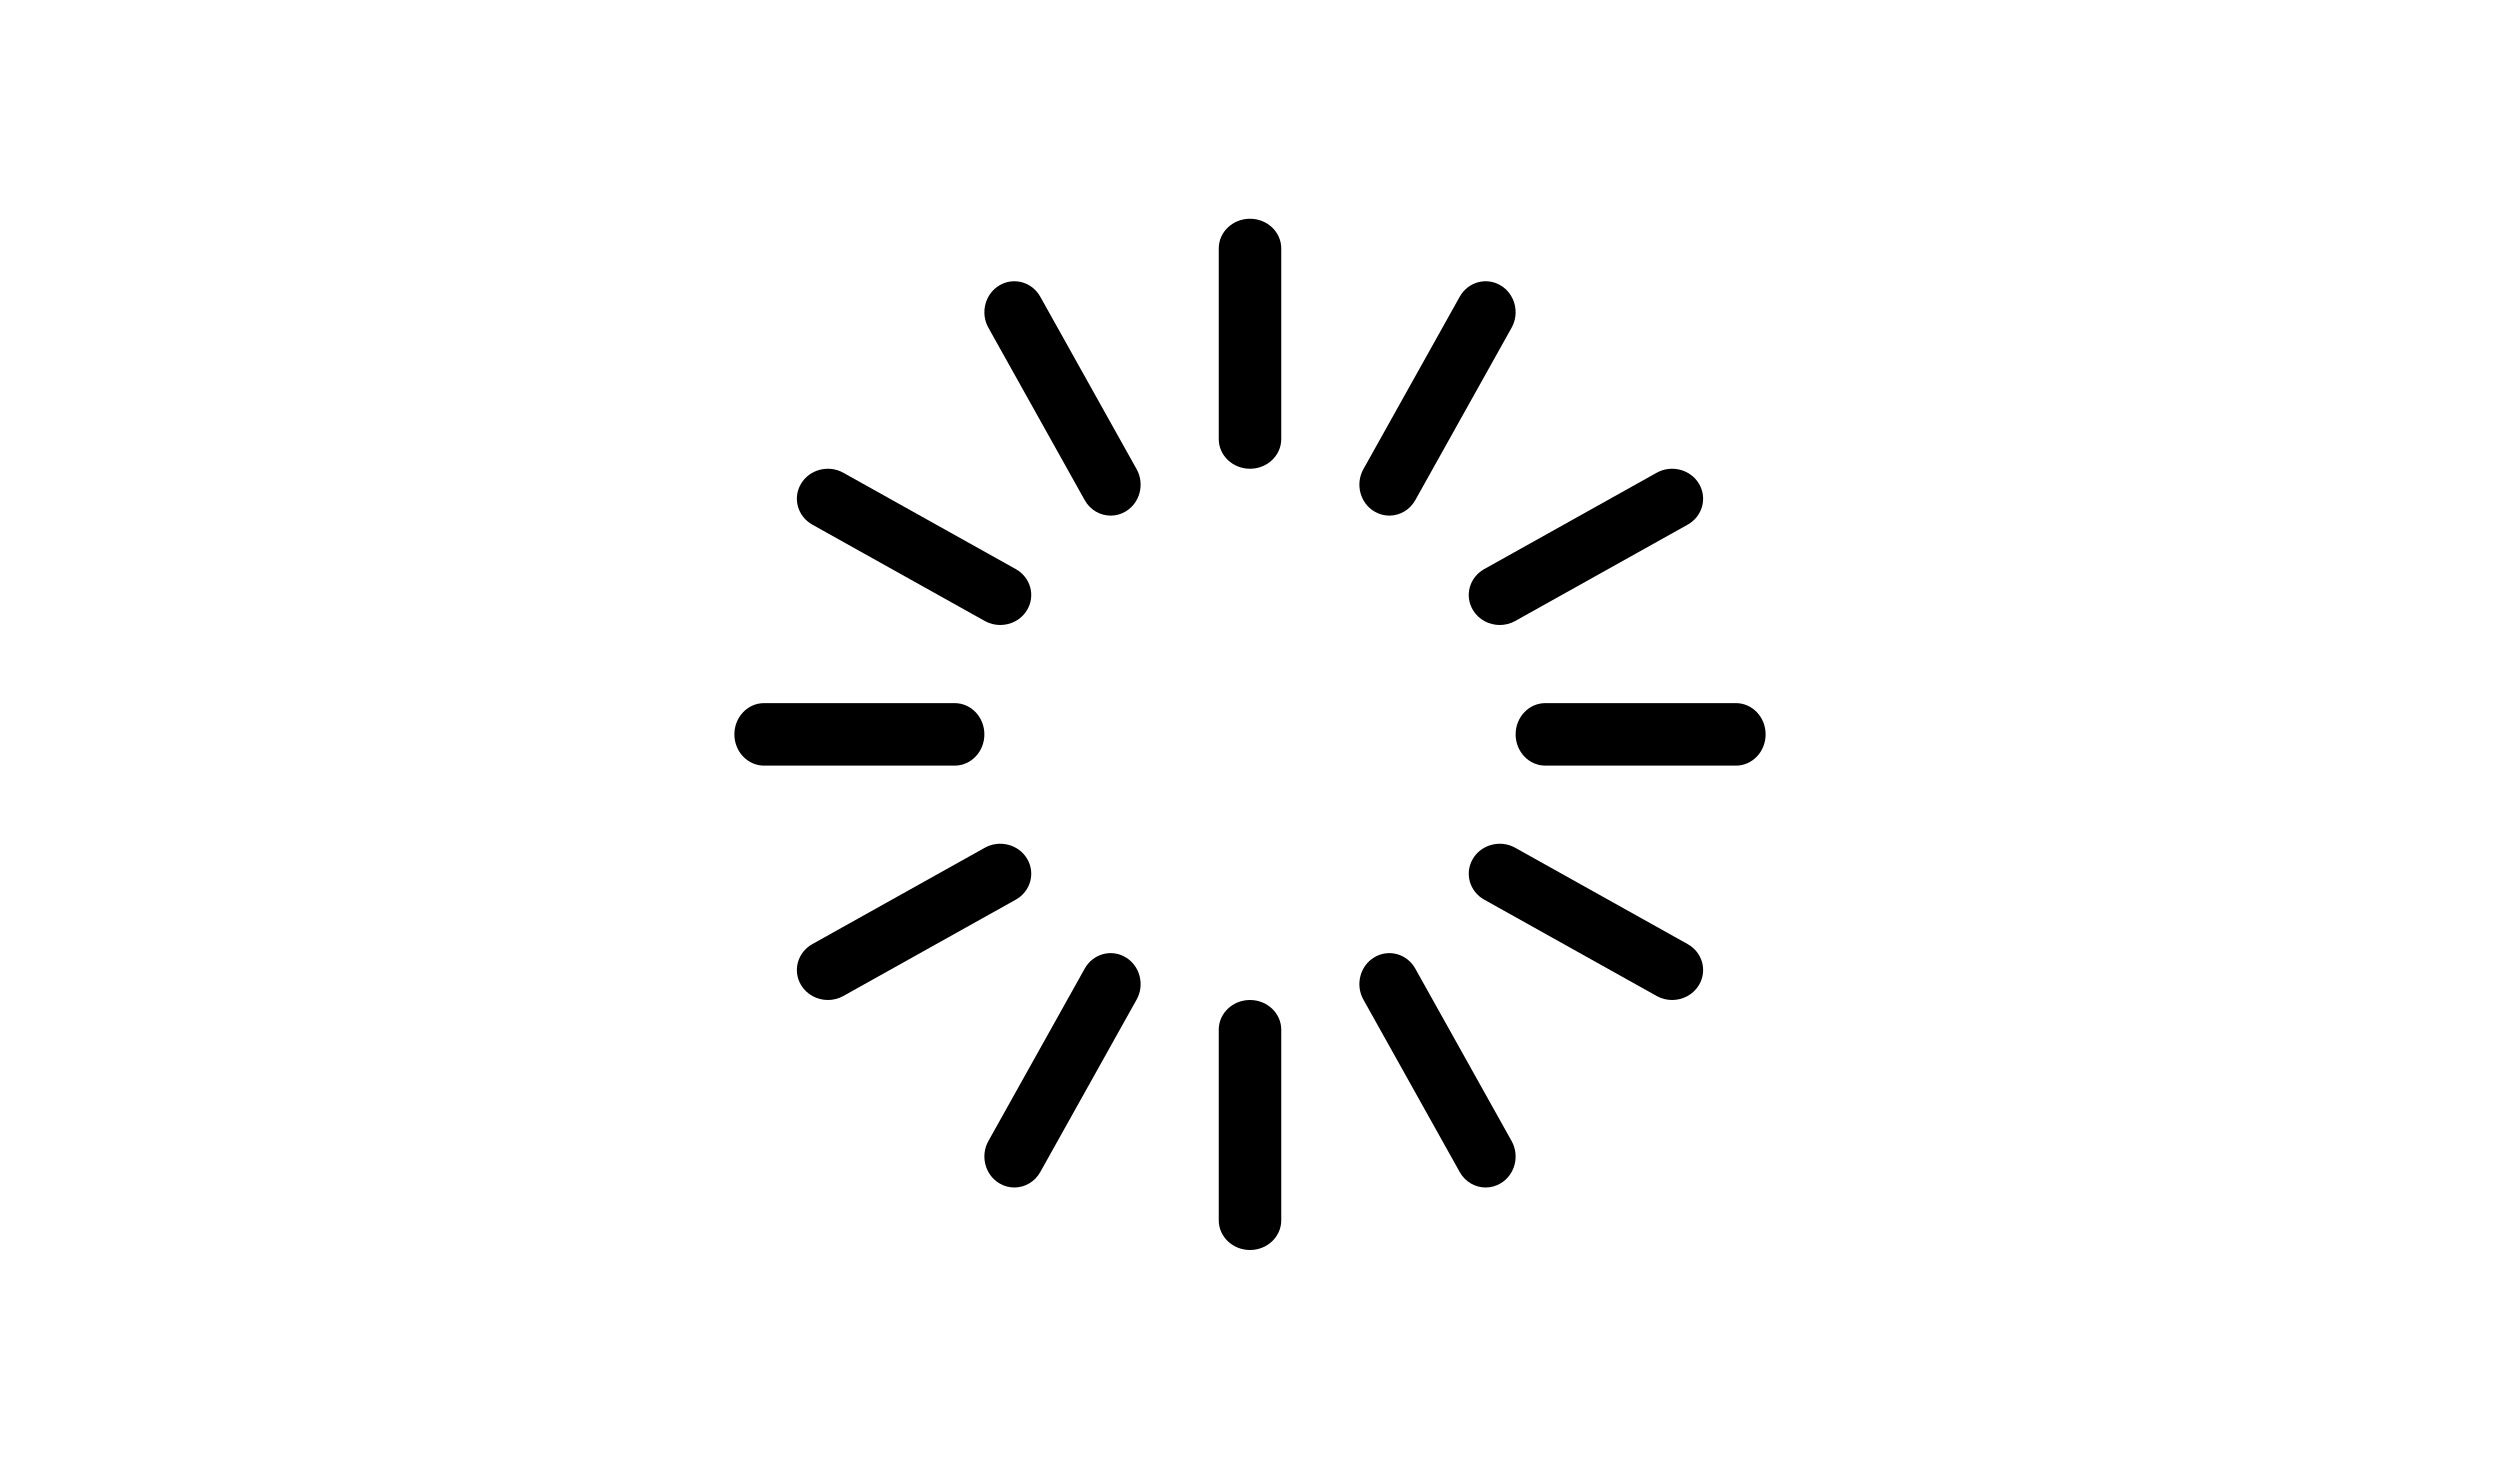 <?xml version="1.0" encoding="UTF-8"?>
<svg width="160px" height="94px" viewBox="0 0 160 94" version="1.1" xmlns="http://www.w3.org/2000/svg" xmlns:xlink="http://www.w3.org/1999/xlink">
    <!-- Generator: Sketch 55.1 (78136) - https://sketchapp.com -->
    <title>Artboard</title>
    <desc>Created with Sketch.</desc>
    <g id="Artboard" stroke="none" stroke-width="1" fill="none" fill-rule="evenodd">
        <rect fill="#FFFFFF" x="0" y="0" width="160" height="94"></rect>
        <g id="waiting" transform="translate(47, 14)" fill="#000000" fill-rule="nonzero">
            <path d="M33,0 C31.895,0 31,0.85 31,1.899 L31,14.101 C31,15.15 31.895,16 33,16 C34.105,16 35,15.15 35,14.101 L35,1.899 C35,0.85 34.105,0 33,0 Z" id="Path"></path>
            <path d="M33,50 C31.895,50 31,50.85 31,51.899 L31,64.101 C31,65.15 31.895,66 33,66 C34.105,66 35,65.15 35,64.101 L35,51.899 C35,50.85 34.105,50 33,50 Z" id="Path"></path>
            <path d="M25.743,16.026 L19.579,4.992 C19.05,4.043 17.877,3.718 16.959,4.266 C16.042,4.813 15.728,6.026 16.257,6.974 L22.421,18.008 C22.776,18.645 23.421,19 24.083,19 C24.409,19 24.739,18.914 25.041,18.734 C25.958,18.187 26.272,16.974 25.743,16.026 Z" id="Path"></path>
            <path d="M49.743,59.026 L43.579,47.992 C43.05,47.043 41.877,46.718 40.959,47.266 C40.042,47.813 39.728,49.026 40.257,49.974 L46.421,61.008 C46.776,61.645 47.421,62 48.083,62 C48.409,62 48.739,61.914 49.041,61.734 C49.958,61.187 50.272,59.974 49.743,59.026 Z" id="Path"></path>
            <path d="M18.008,22.421 L6.974,16.257 C6.026,15.728 4.813,16.042 4.266,16.959 C3.718,17.877 4.043,19.05 4.992,19.579 L16.026,25.743 C16.338,25.917 16.679,26 17.015,26 C17.7,26 18.367,25.656 18.734,25.041 C19.282,24.123 18.957,22.95 18.008,22.421 Z" id="Path"></path>
            <path d="M61.008,46.421 L49.974,40.257 C49.026,39.728 47.813,40.042 47.266,40.959 C46.718,41.877 47.043,43.05 47.992,43.579 L59.026,49.743 C59.338,49.917 59.679,50 60.015,50 C60.7,50 61.367,49.656 61.734,49.041 C62.282,48.123 61.957,46.95 61.008,46.421 Z" id="Path"></path>
            <path d="M14.101,31 L1.899,31 C0.85,31 0,31.895 0,33 C0,34.105 0.85,35 1.899,35 L14.101,35 C15.15,35 16,34.105 16,33 C16,31.895 15.15,31 14.101,31 Z" id="Path"></path>
            <path d="M64.101,31 L51.899,31 C50.85,31 50,31.895 50,33 C50,34.105 50.85,35 51.899,35 L64.101,35 C65.15,35 66,34.105 66,33 C66,31.895 65.15,31 64.101,31 Z" id="Path"></path>
            <path d="M18.734,40.959 C18.187,40.042 16.974,39.728 16.026,40.257 L4.992,46.421 C4.043,46.95 3.718,48.123 4.266,49.041 C4.633,49.656 5.3,50 5.985,50 C6.321,50 6.662,49.917 6.974,49.743 L18.008,43.579 C18.957,43.05 19.282,41.877 18.734,40.959 Z" id="Path"></path>
            <path d="M61.734,16.959 C61.187,16.042 59.974,15.728 59.026,16.257 L47.992,22.421 C47.043,22.95 46.718,24.123 47.266,25.041 C47.633,25.656 48.3,26 48.985,26 C49.321,26 49.662,25.917 49.974,25.743 L61.008,19.579 C61.957,19.05 62.282,17.877 61.734,16.959 Z" id="Path"></path>
            <path d="M25.041,47.266 C24.123,46.718 22.95,47.043 22.421,47.992 L16.257,59.026 C15.728,59.974 16.042,61.187 16.959,61.734 C17.261,61.914 17.591,62 17.917,62 C18.579,62 19.224,61.644 19.579,61.008 L25.743,49.974 C26.272,49.026 25.958,47.814 25.041,47.266 Z" id="Path"></path>
            <path d="M49.041,4.266 C48.123,3.718 46.95,4.043 46.421,4.992 L40.257,16.026 C39.728,16.974 40.042,18.187 40.959,18.734 C41.261,18.914 41.591,19 41.917,19 C42.58,19 43.224,18.644 43.579,18.008 L49.743,6.974 C50.272,6.026 49.958,4.814 49.041,4.266 Z" id="Path"></path>
        </g>
    </g>
</svg>